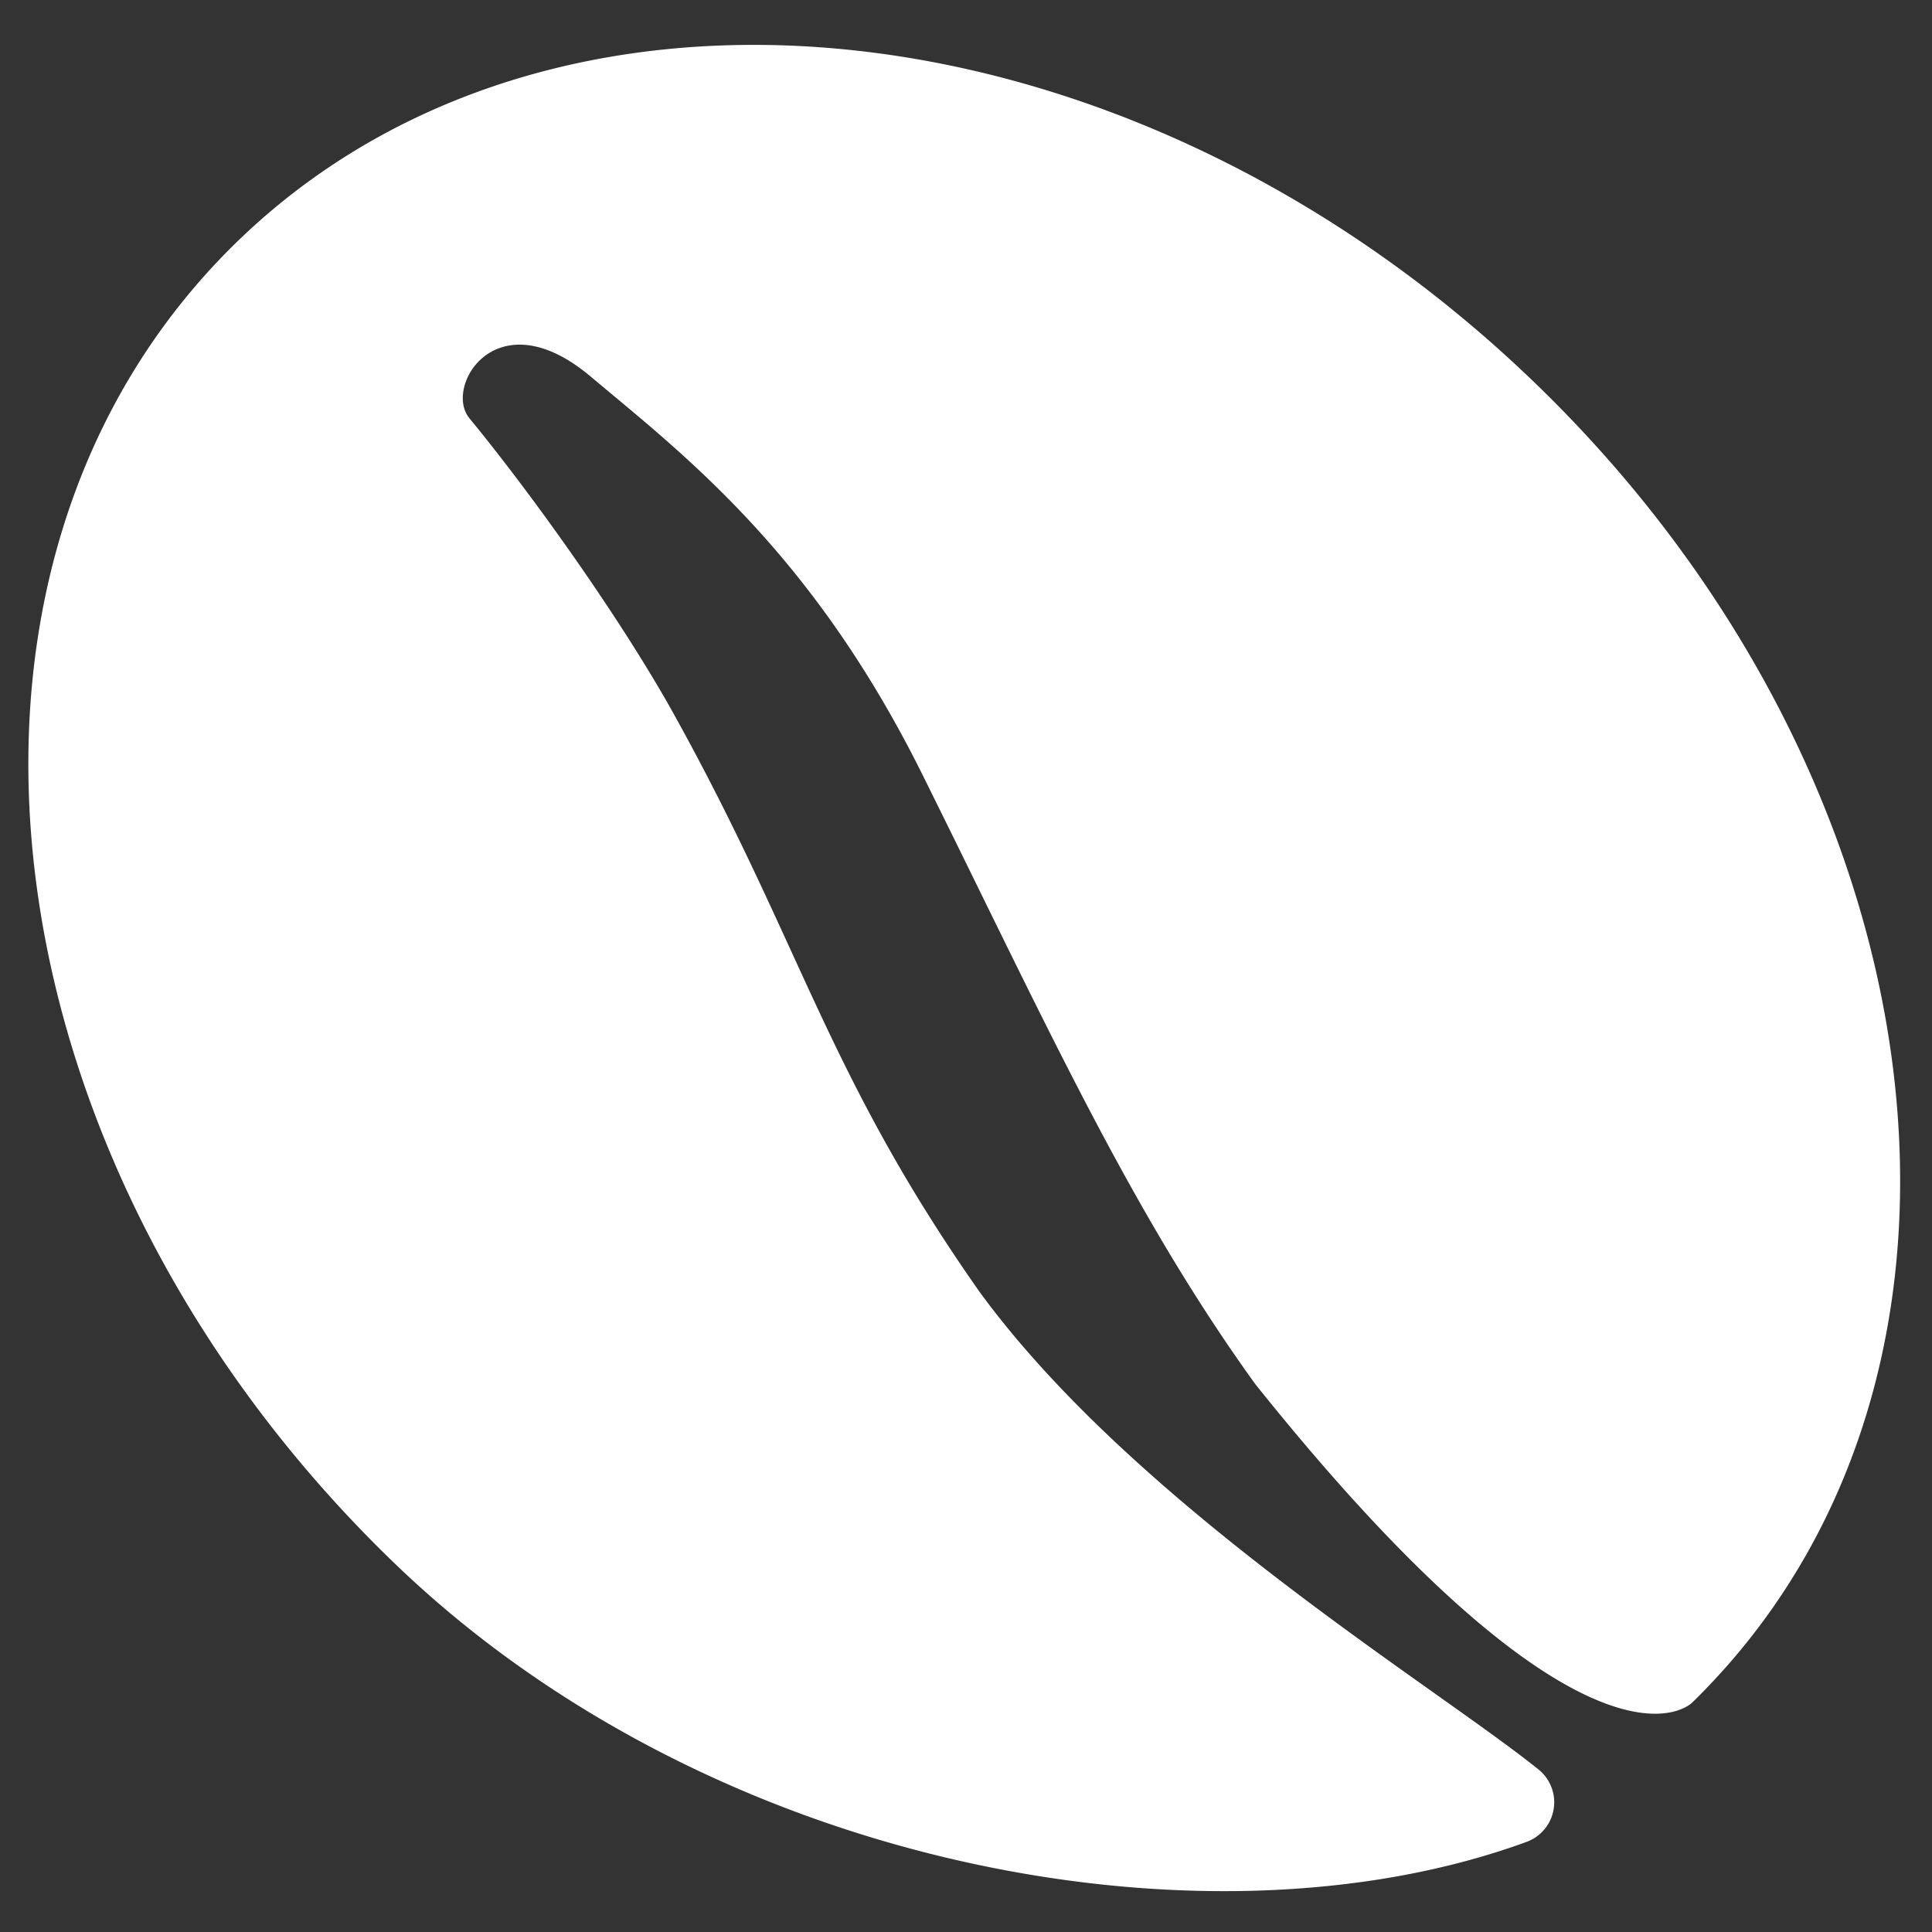 <svg xmlns="http://www.w3.org/2000/svg" viewBox="0 0 500 500"><rect x="0" y="0" width="500" height="500" fill="#333333" stroke="none"/><defs><style>.cls-1{fill:#fff;}</style></defs><g id="Icons_and_logos" data-name="Icons and logos"><path class="cls-1" d="M437.91,440.65q2-1.93,3.92-3.95c81.33-84.52,61.16-235.87-45-338S138.58-17.84,57.26,66.68s-61.17,235.88,45,338.05c81.6,78.52,209.82,102.25,292.67,72A10.91,10.91,0,0,0,398.24,458C371.63,436.52,294,389.68,253.58,334.43c-39.74-56.54-46.07-90-79.32-149.85-13.12-23.62-35.77-55.66-52.86-76.44-6.54-8.24,7.2-31.06,31.4-10.74s57.36,45.52,85.95,103.12c31.83,64.11,53.63,112.68,86.12,157.69C412.08,467.25,437.91,440.65,437.91,440.65Z"/></g></svg>